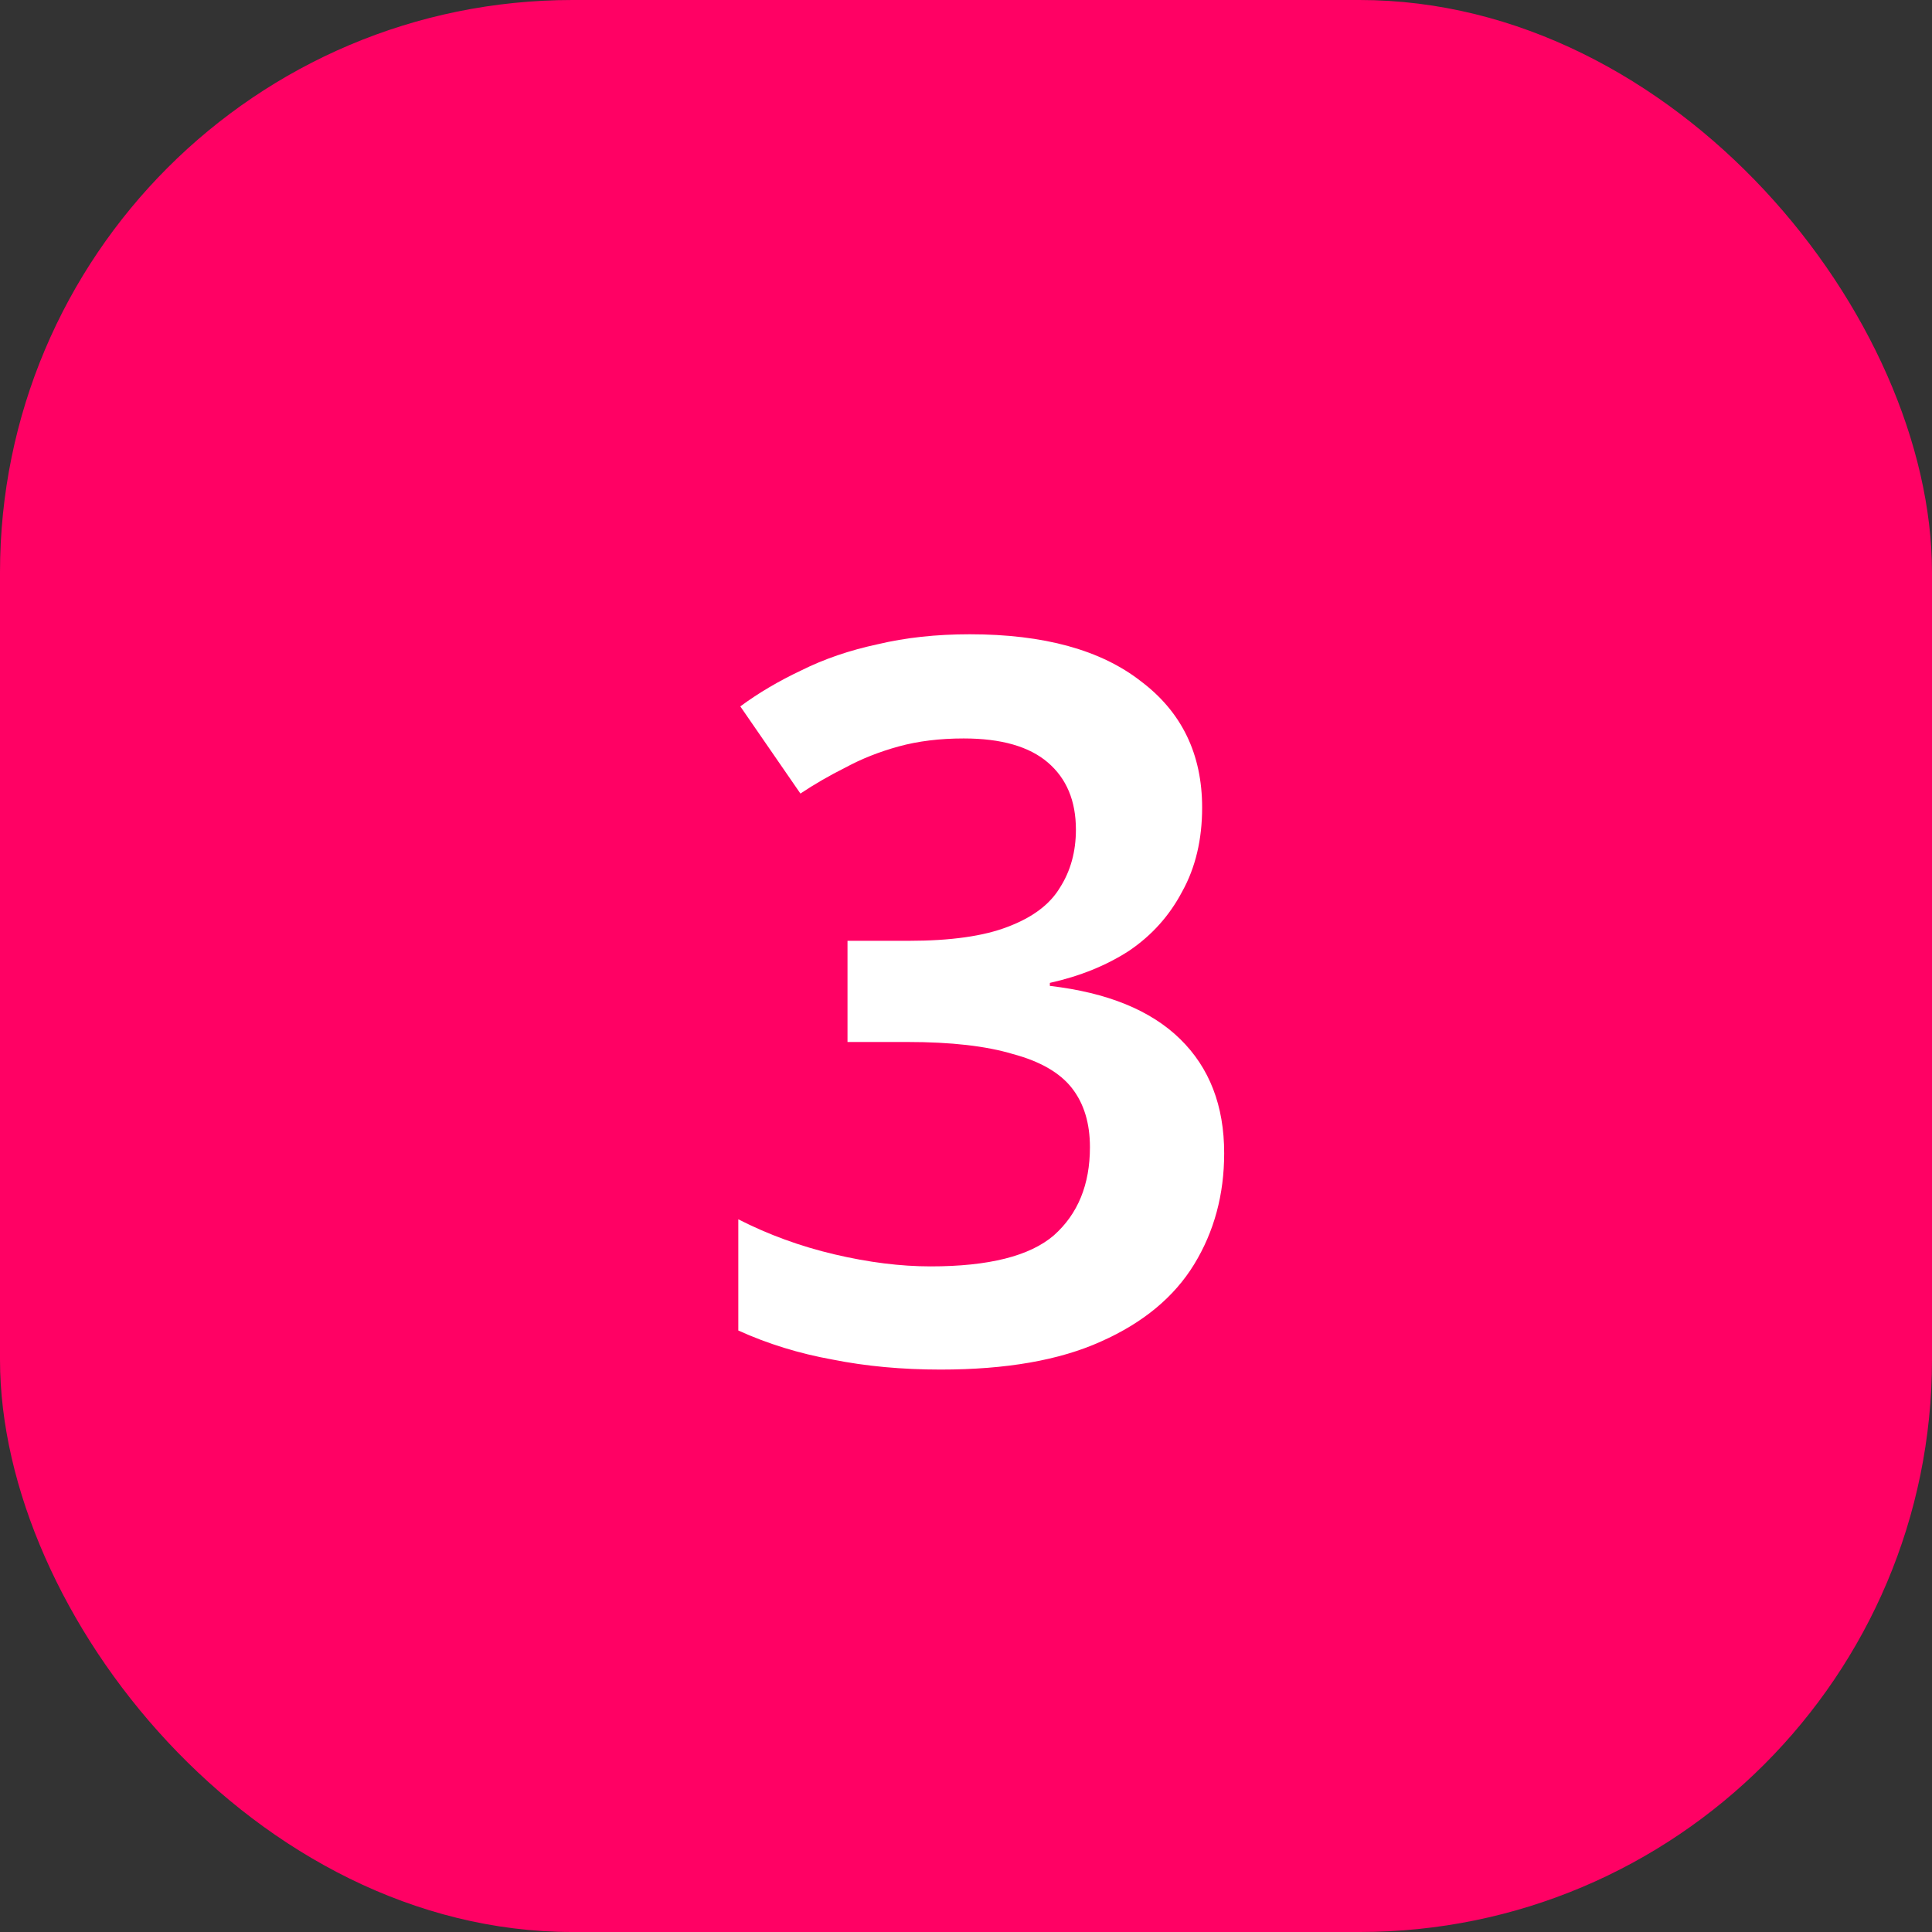 <svg xmlns="http://www.w3.org/2000/svg" width="54" height="54" viewBox="0 0 54 54" fill="none"><rect x="0" y="0" width="54" height="54" fill="#333333" stroke="none"/><g clip-path="url(#clip0_79_144)"><rect width="54" height="54" rx="16" fill="#FF0164"></rect><path d="M33.6 22.572C33.6 23.468 33.414 24.252 33.04 24.924C32.686 25.596 32.191 26.147 31.556 26.576C30.922 26.987 30.184 27.285 29.344 27.472V27.556C30.95 27.743 32.163 28.237 32.984 29.04C33.806 29.843 34.216 30.907 34.216 32.232C34.216 33.389 33.936 34.425 33.376 35.34C32.816 36.255 31.948 36.973 30.772 37.496C29.615 38.019 28.122 38.28 26.292 38.28C25.21 38.28 24.202 38.187 23.268 38C22.335 37.832 21.458 37.561 20.636 37.188V34.08C21.476 34.509 22.372 34.836 23.324 35.06C24.276 35.284 25.172 35.396 26.012 35.396C27.636 35.396 28.784 35.107 29.456 34.528C30.128 33.931 30.464 33.109 30.464 32.064C30.464 31.392 30.296 30.841 29.96 30.412C29.624 29.983 29.074 29.665 28.308 29.46C27.562 29.236 26.582 29.124 25.368 29.124H23.688V26.296H25.396C26.572 26.296 27.496 26.165 28.168 25.904C28.859 25.643 29.344 25.279 29.624 24.812C29.923 24.345 30.072 23.804 30.072 23.188C30.072 22.385 29.811 21.76 29.288 21.312C28.766 20.864 27.982 20.64 26.936 20.64C26.264 20.64 25.658 20.715 25.116 20.864C24.575 21.013 24.08 21.209 23.632 21.452C23.184 21.676 22.764 21.919 22.372 22.18L20.692 19.744C21.196 19.371 21.766 19.035 22.4 18.736C23.035 18.419 23.744 18.176 24.528 18.008C25.312 17.821 26.171 17.728 27.104 17.728C29.176 17.728 30.772 18.167 31.892 19.044C33.031 19.903 33.6 21.079 33.6 22.572Z" fill="white"></path></g><defs><clipPath id="clip0_79_144"><rect width="54" height="54" fill="white"></rect></clipPath></defs></svg>